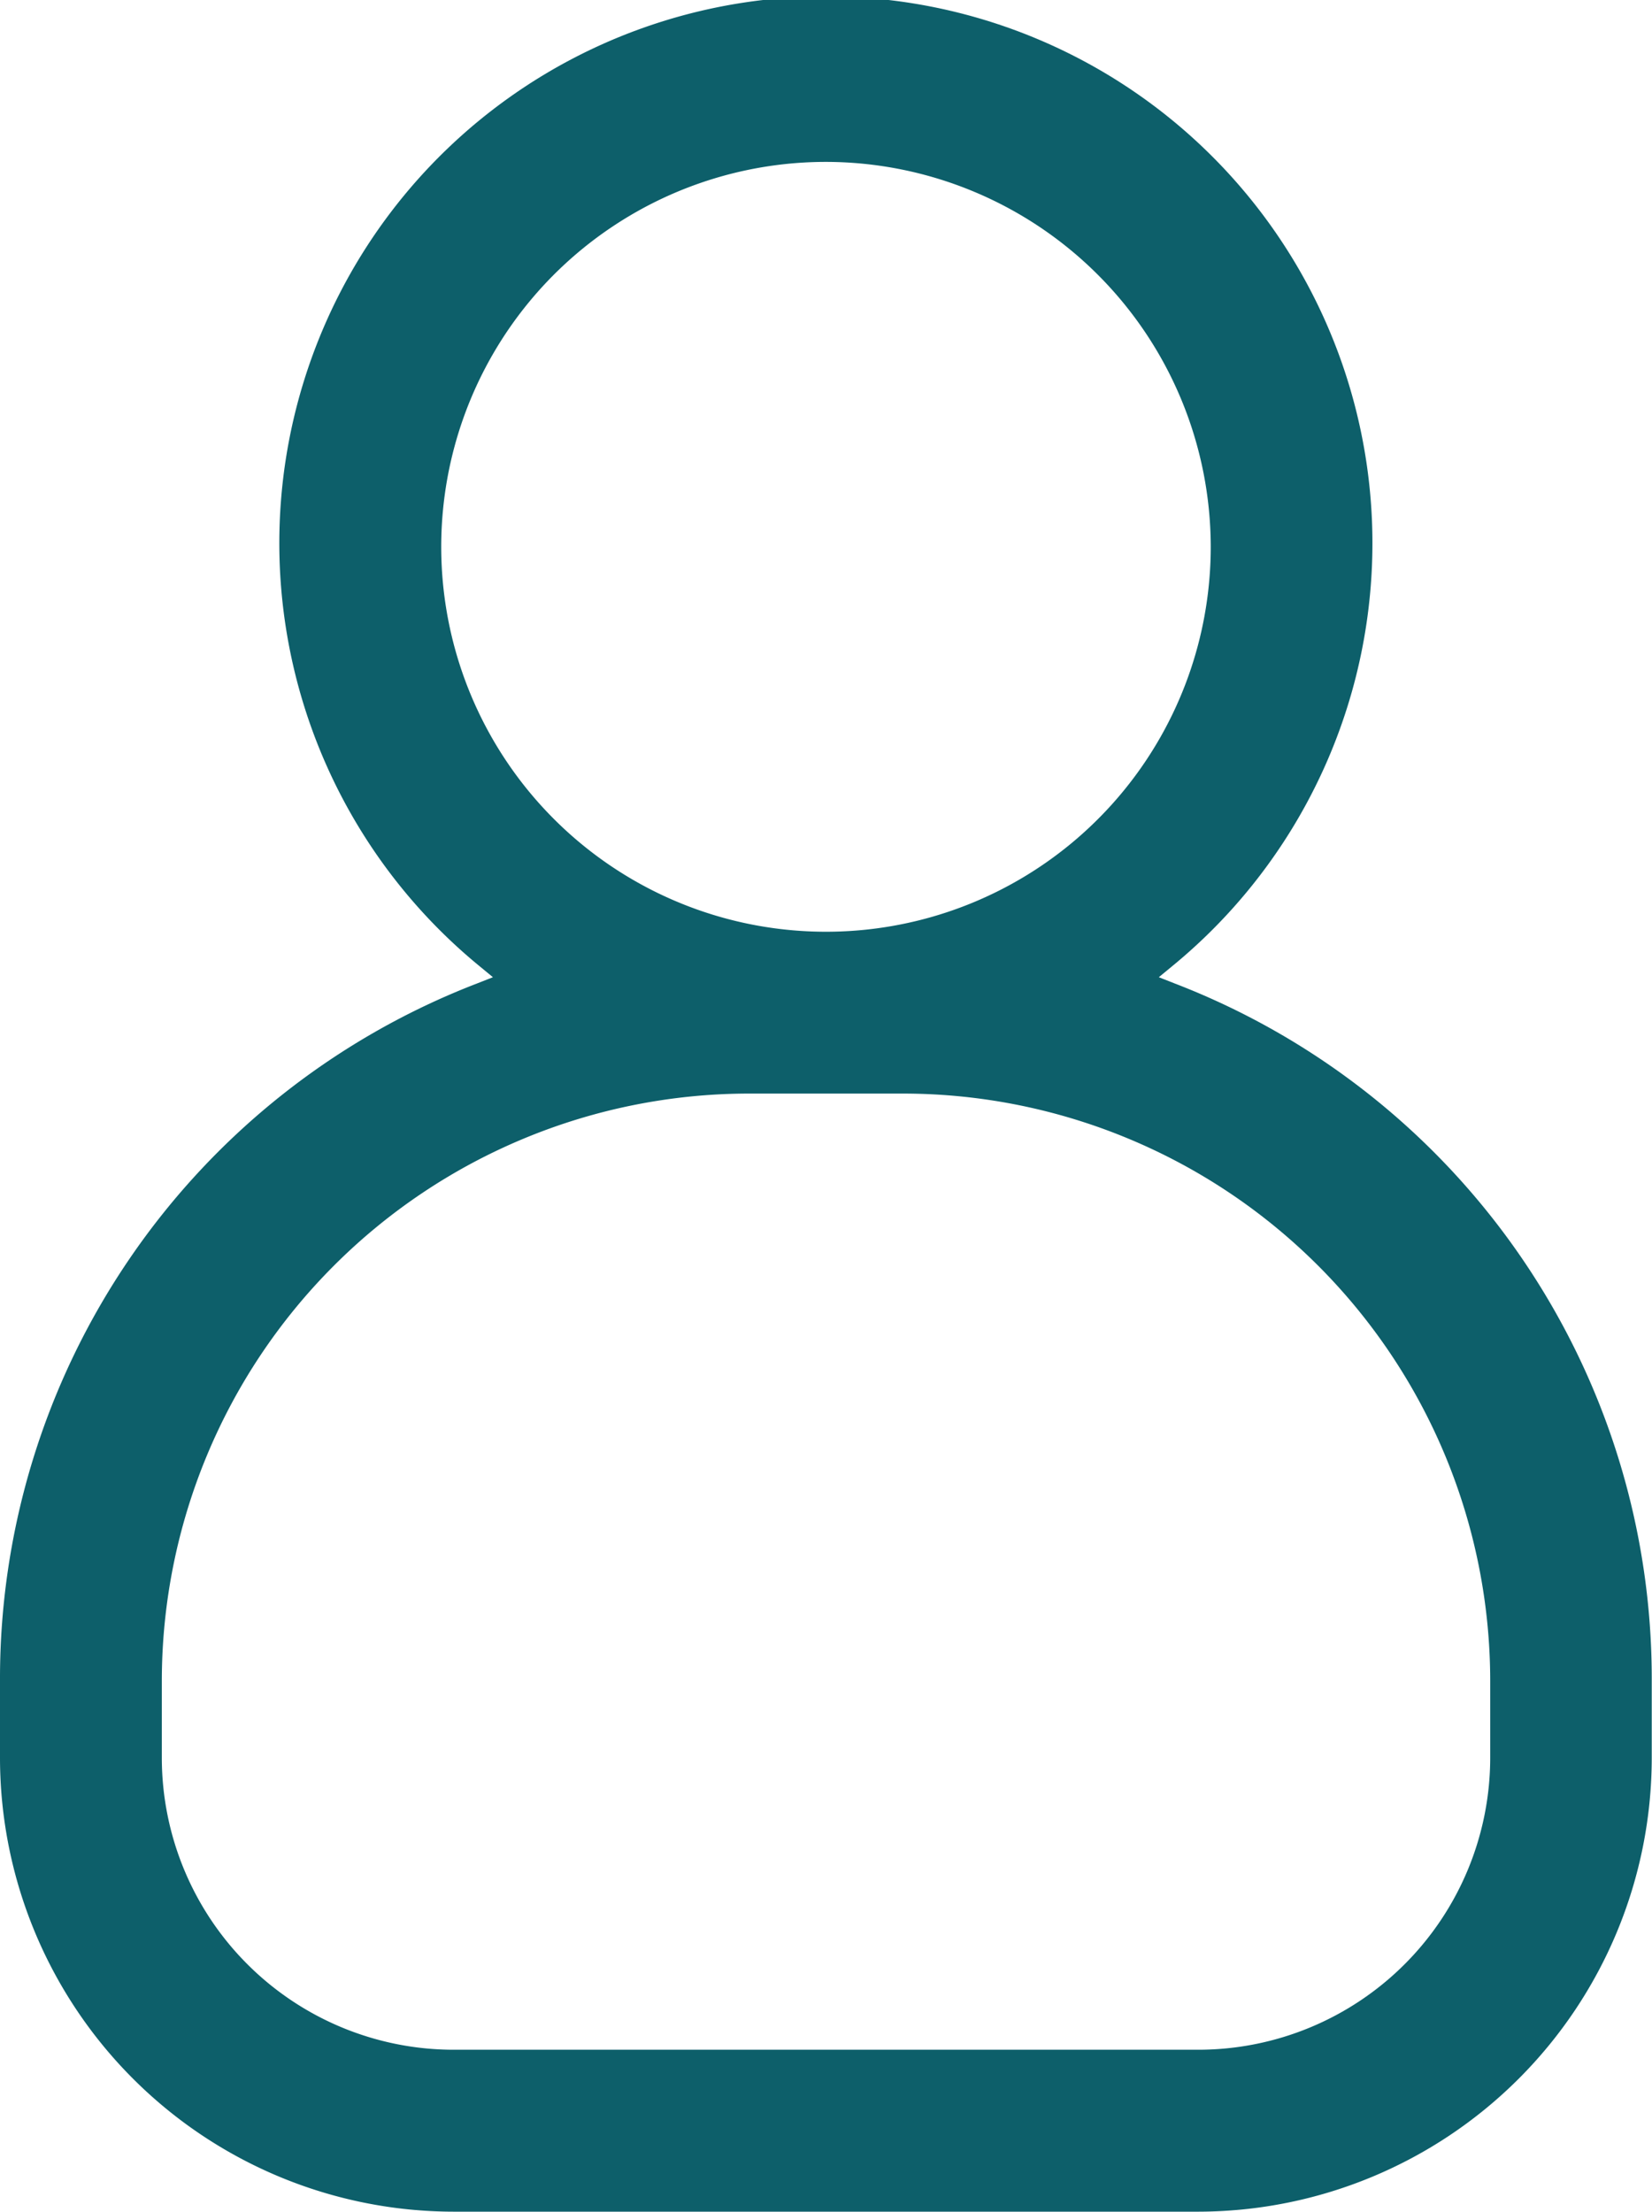 <svg xmlns="http://www.w3.org/2000/svg" xmlns:xlink="http://www.w3.org/1999/xlink" width="52.309" height="70" viewBox="0 0 52.309 70"><defs><clipPath id="a"><rect width="52.309" height="70" fill="#0d5f6a"/></clipPath></defs><g clip-path="url(#a)"><path d="M37.95,70H14.36A14.375,14.375,0,0,1,0,55.641V53.193A23.575,23.575,0,0,1,15.1,31.129l.508-.2-.421-.347a17.306,17.306,0,1,1,21.927,0l-.421.347.508.2a23.575,23.575,0,0,1,15.1,22.064v2.448A14.375,14.375,0,0,1,37.95,70M23.705,34.612A18.6,18.6,0,0,0,5.124,53.193v2.448a9.245,9.245,0,0,0,9.236,9.234H37.95a9.246,9.246,0,0,0,9.236-9.234V53.193A18.6,18.6,0,0,0,28.6,34.612ZM26.154,5.124A12.183,12.183,0,1,0,38.337,17.306,12.2,12.2,0,0,0,26.154,5.124" transform="translate(0 0)" fill="#0d5f6a"/></g></svg>